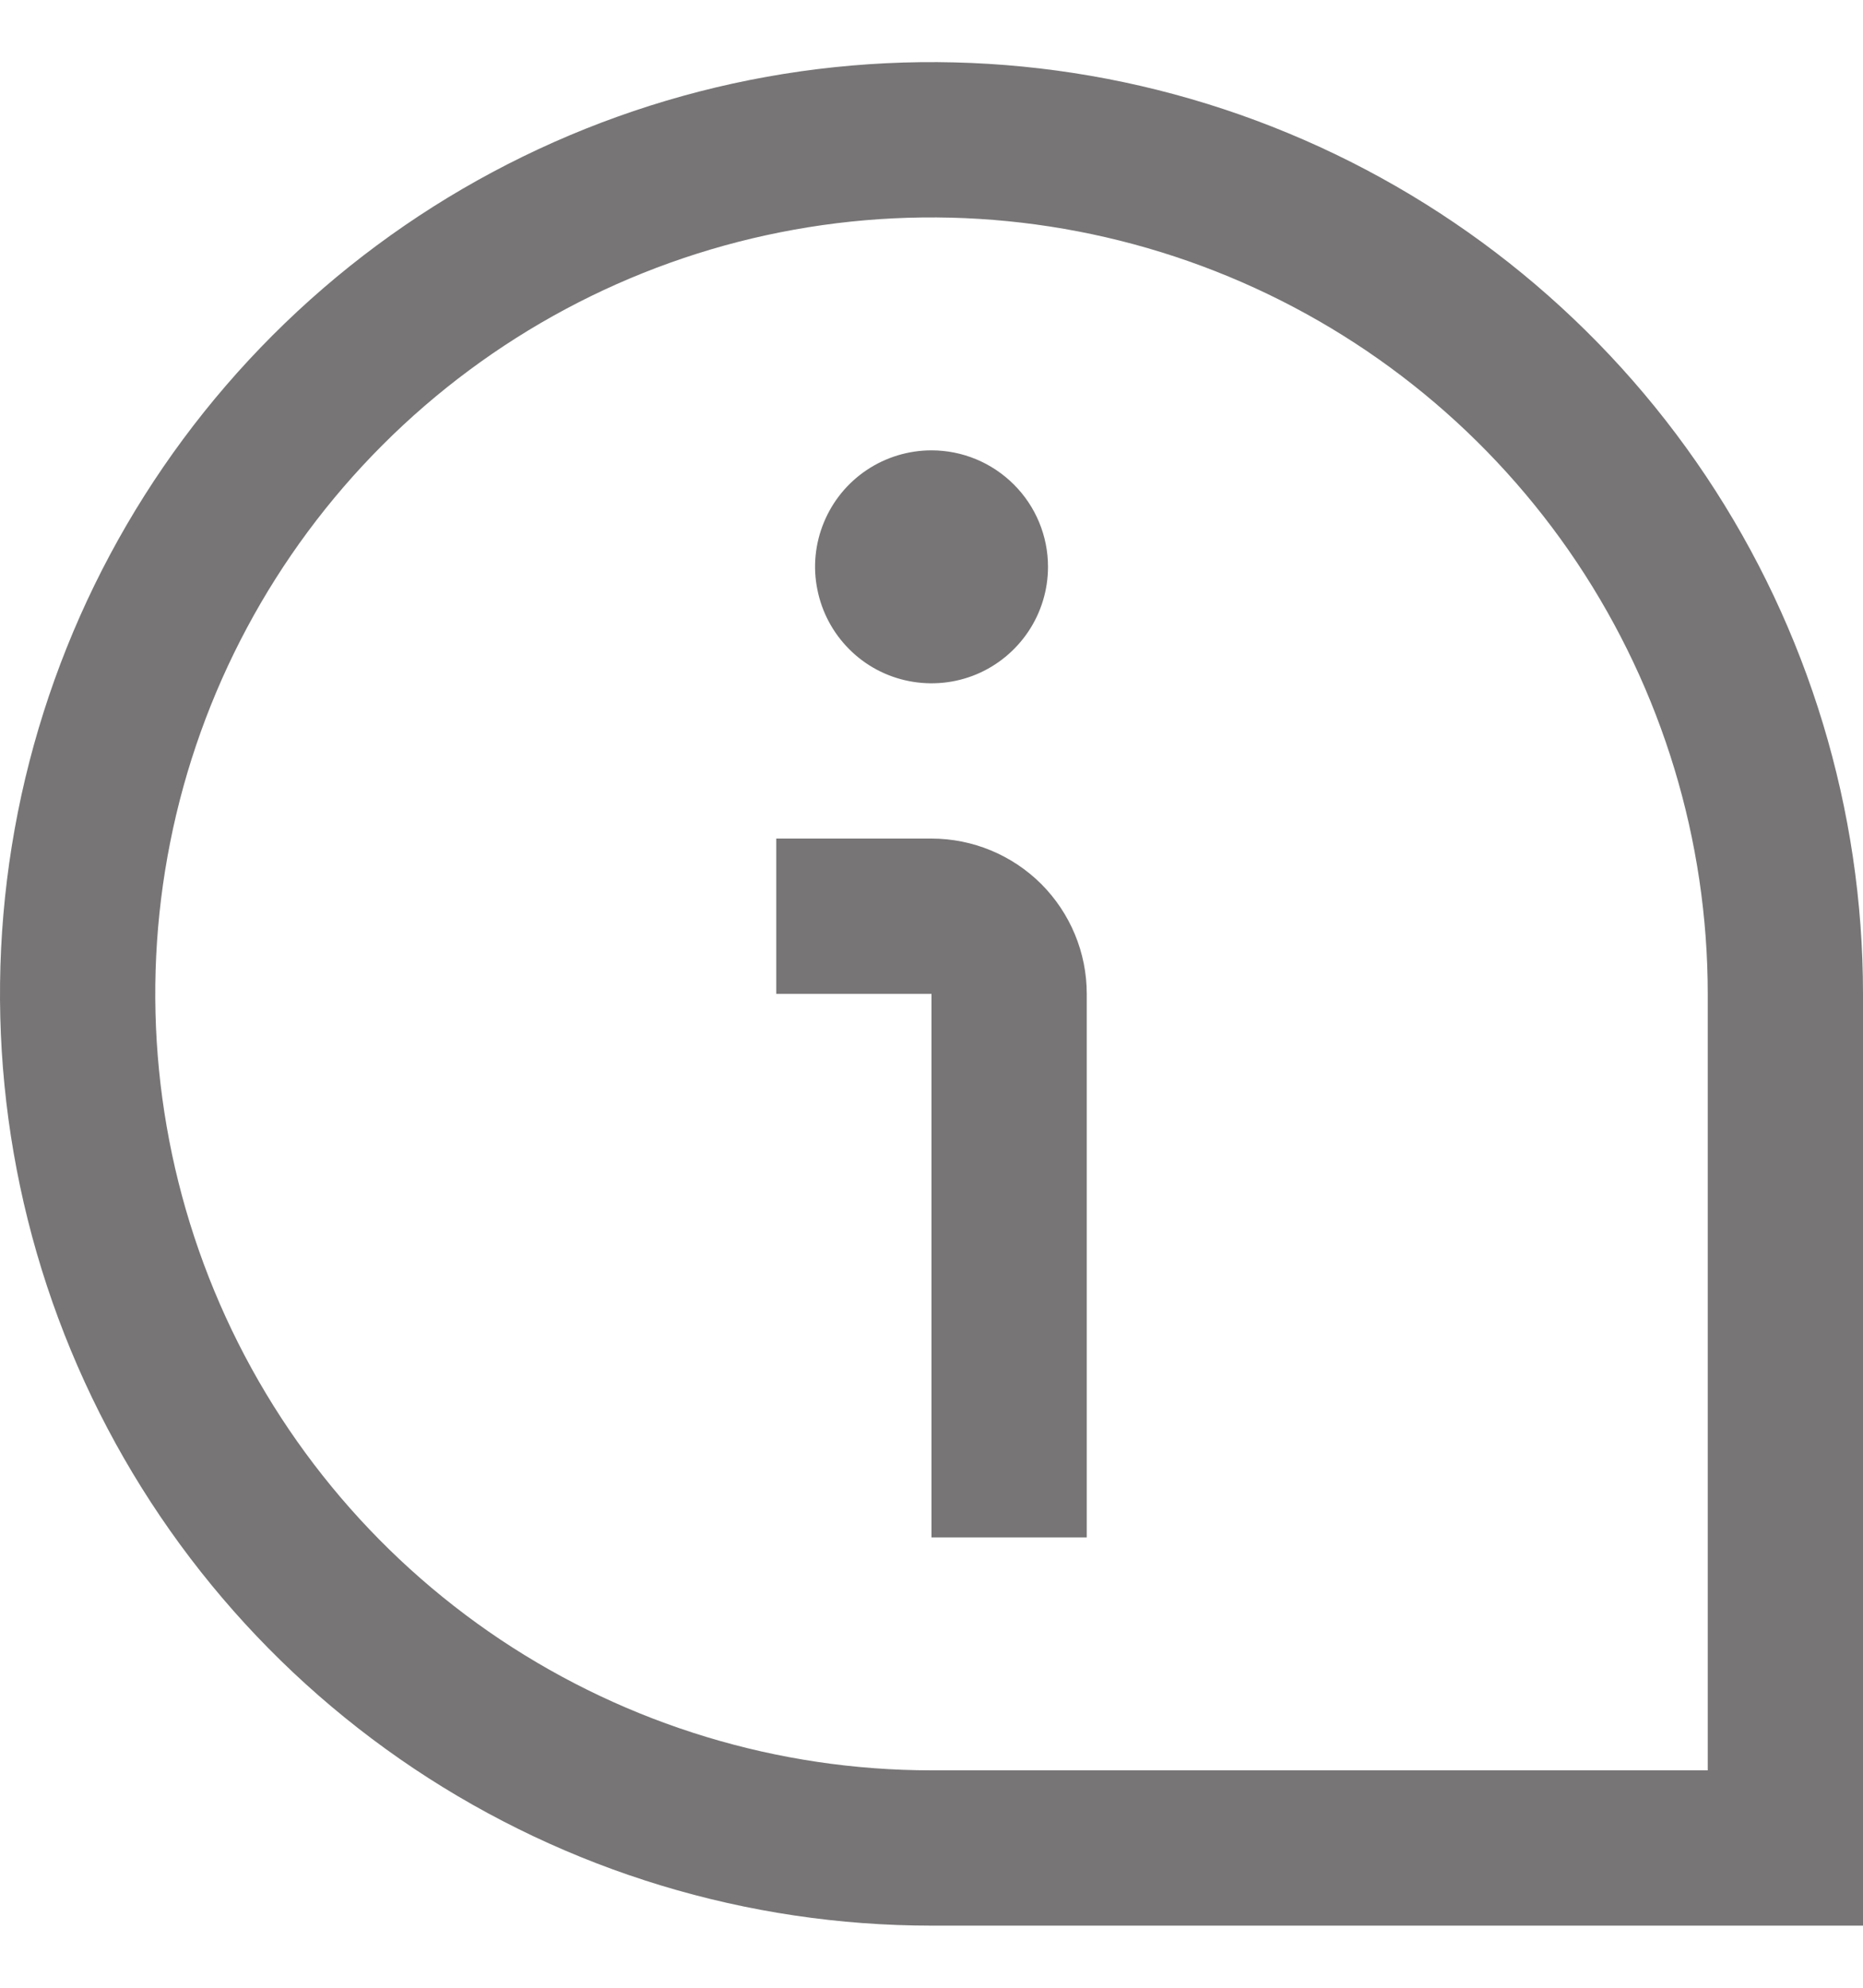 <svg width="15" height="16" viewBox="0 0 15 16" fill="none" xmlns="http://www.w3.org/2000/svg">
<g clip-path="url(#clip0_1_5339)">
<path d="M8.438 4.562C8.438 4.748 8.383 4.929 8.28 5.083C8.176 5.238 8.03 5.358 7.859 5.429C7.687 5.5 7.499 5.518 7.317 5.482C7.135 5.446 6.968 5.357 6.837 5.225C6.706 5.094 6.617 4.927 6.581 4.745C6.544 4.564 6.563 4.375 6.634 4.204C6.705 4.032 6.825 3.886 6.979 3.783C7.133 3.68 7.315 3.625 7.5 3.625C7.749 3.625 7.987 3.724 8.163 3.9C8.339 4.075 8.438 4.314 8.438 4.562ZM15 8C15 6.517 14.56 5.067 13.736 3.833C12.912 2.6 11.741 1.639 10.37 1.071C9 0.503 7.492 0.355 6.037 0.644C4.582 0.934 3.246 1.648 2.197 2.697C1.148 3.746 0.434 5.082 0.144 6.537C-0.145 7.992 0.003 9.5 0.571 10.87C1.139 12.241 2.1 13.412 3.333 14.236C4.567 15.06 6.017 15.5 7.5 15.5H15V8ZM13.75 8V14.25H7.5C6.264 14.25 5.056 13.883 4.028 13.197C3 12.51 2.199 11.534 1.726 10.392C1.253 9.25 1.129 7.993 1.37 6.781C1.611 5.568 2.207 4.455 3.081 3.581C3.955 2.707 5.068 2.111 6.281 1.87C7.493 1.629 8.75 1.753 9.892 2.226C11.034 2.699 12.01 3.5 12.697 4.528C13.383 5.556 13.75 6.764 13.75 8ZM8.75 8C8.75 7.668 8.618 7.351 8.384 7.116C8.149 6.882 7.832 6.75 7.5 6.75H6.25V8H7.5V12.375H8.75V8Z" fill="#777575"/>
</g>
<defs>
<clipPath id="clip0_1_5339">
<rect width="15" height="15" fill="white" transform="translate(0 0.5)"/>
</clipPath>
</defs>
</svg>

